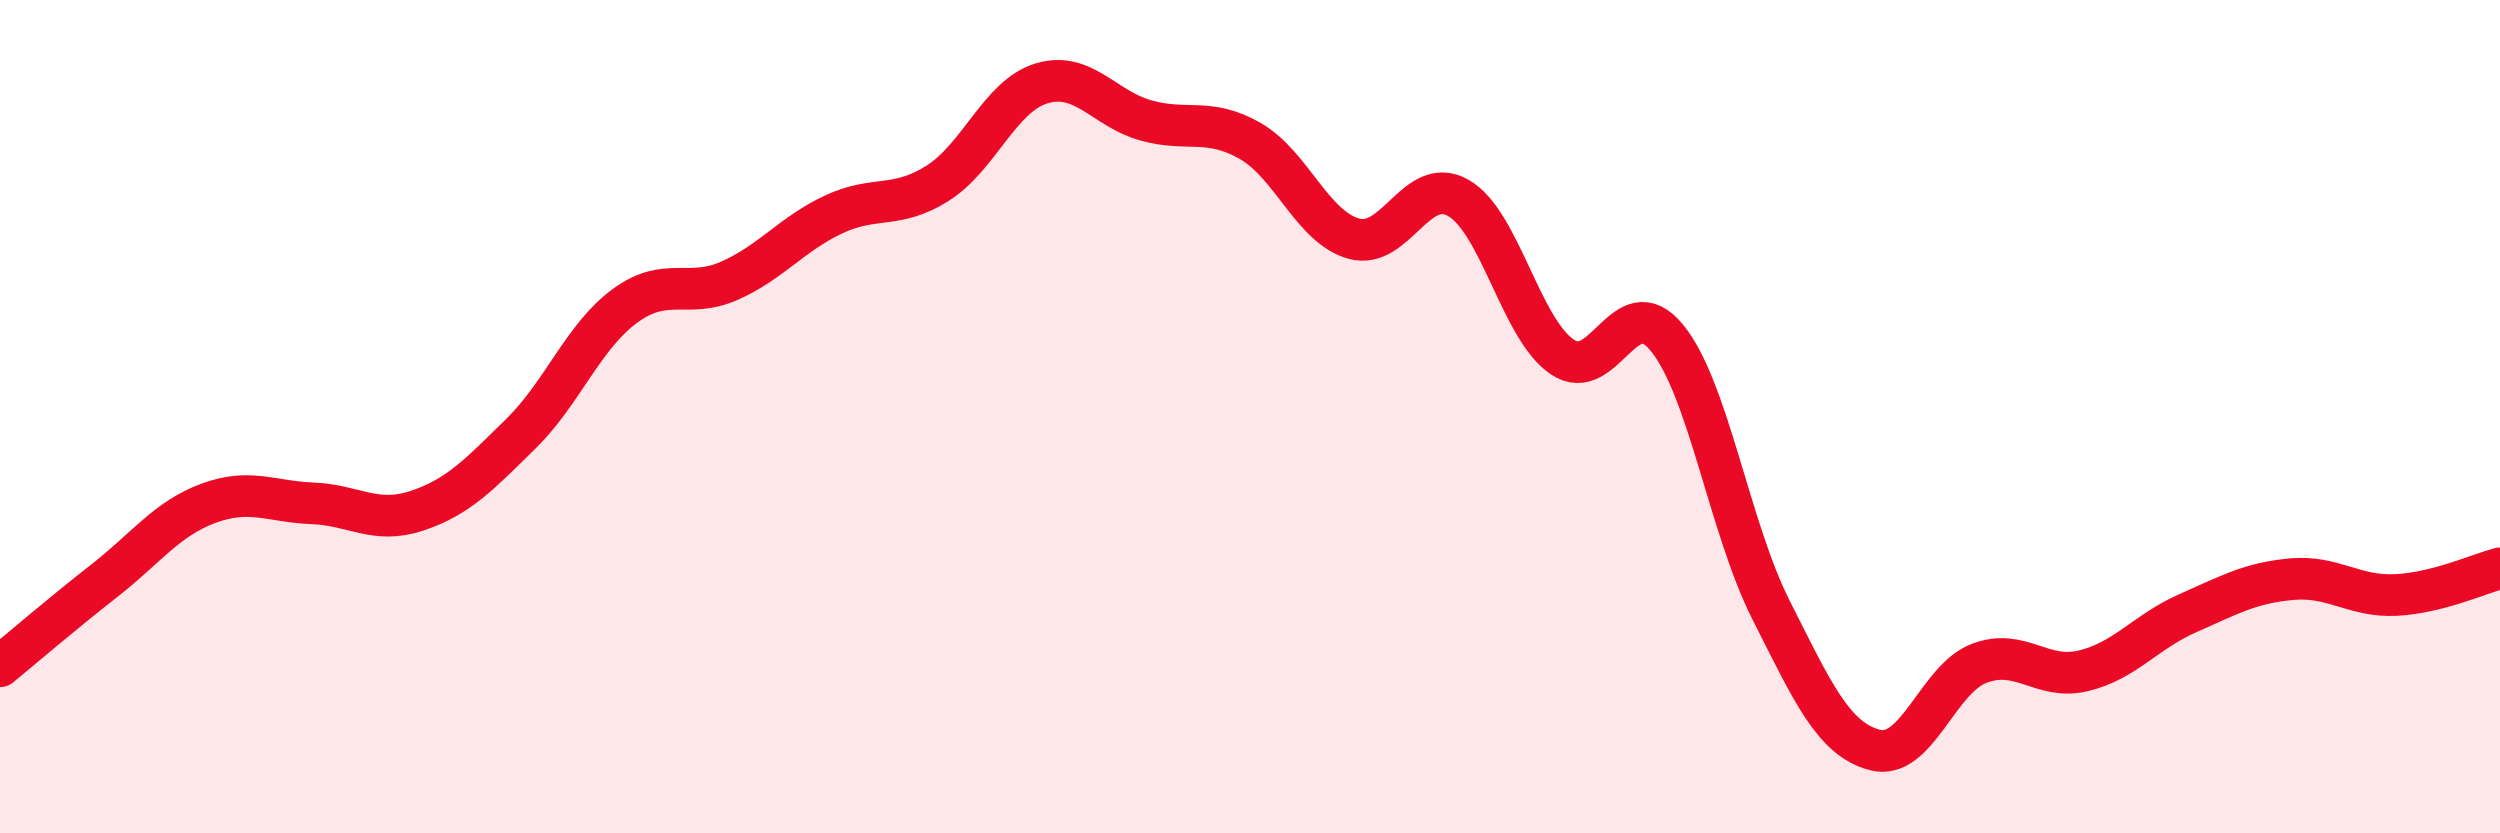 
    <svg width="60" height="20" viewBox="0 0 60 20" xmlns="http://www.w3.org/2000/svg">
      <path
        d="M 0,15.99 C 0.5,15.58 1.5,14.72 2.5,13.94 C 3.5,13.16 4,12.45 5,12.08 C 6,11.71 6.5,12.04 7.5,12.08 C 8.5,12.12 9,12.59 10,12.26 C 11,11.93 11.5,11.39 12.5,10.41 C 13.5,9.43 14,8.07 15,7.34 C 16,6.61 16.5,7.18 17.5,6.74 C 18.5,6.3 19,5.62 20,5.15 C 21,4.68 21.5,5.03 22.5,4.4 C 23.5,3.77 24,2.3 25,2 C 26,1.7 26.5,2.61 27.5,2.89 C 28.5,3.17 29,2.81 30,3.38 C 31,3.95 31.5,5.46 32.5,5.73 C 33.5,6 34,4.18 35,4.75 C 36,5.32 36.5,7.9 37.5,8.57 C 38.5,9.24 39,6.89 40,8.1 C 41,9.31 41.5,12.65 42.5,14.63 C 43.5,16.61 44,17.74 45,18 C 46,18.26 46.5,16.3 47.5,15.92 C 48.5,15.54 49,16.34 50,16.1 C 51,15.86 51.5,15.16 52.5,14.72 C 53.5,14.28 54,13.99 55,13.9 C 56,13.81 56.5,14.33 57.5,14.28 C 58.5,14.23 59.5,13.77 60,13.64L60 20L0 20Z"
        fill="#EB0A25"
        opacity="0.1"
        stroke-linecap="round"
        stroke-linejoin="round"
      />
      <path
        d="M 0,15.99 C 0.5,15.58 1.5,14.72 2.5,13.94 C 3.5,13.16 4,12.45 5,12.08 C 6,11.71 6.5,12.04 7.5,12.08 C 8.5,12.12 9,12.59 10,12.26 C 11,11.93 11.5,11.39 12.5,10.41 C 13.5,9.43 14,8.07 15,7.34 C 16,6.61 16.5,7.18 17.5,6.74 C 18.5,6.3 19,5.62 20,5.15 C 21,4.68 21.5,5.03 22.5,4.4 C 23.5,3.77 24,2.3 25,2 C 26,1.7 26.5,2.61 27.5,2.89 C 28.5,3.17 29,2.81 30,3.38 C 31,3.95 31.5,5.46 32.5,5.73 C 33.5,6 34,4.18 35,4.75 C 36,5.32 36.5,7.9 37.5,8.57 C 38.5,9.24 39,6.89 40,8.1 C 41,9.31 41.5,12.65 42.5,14.63 C 43.5,16.61 44,17.74 45,18 C 46,18.26 46.5,16.3 47.5,15.92 C 48.5,15.54 49,16.34 50,16.1 C 51,15.86 51.5,15.16 52.5,14.72 C 53.5,14.28 54,13.99 55,13.9 C 56,13.81 56.5,14.33 57.5,14.28 C 58.5,14.23 59.5,13.77 60,13.64"
        stroke="#EB0A25"
        stroke-width="1"
        fill="none"
        stroke-linecap="round"
        stroke-linejoin="round"
      />
    </svg>
  